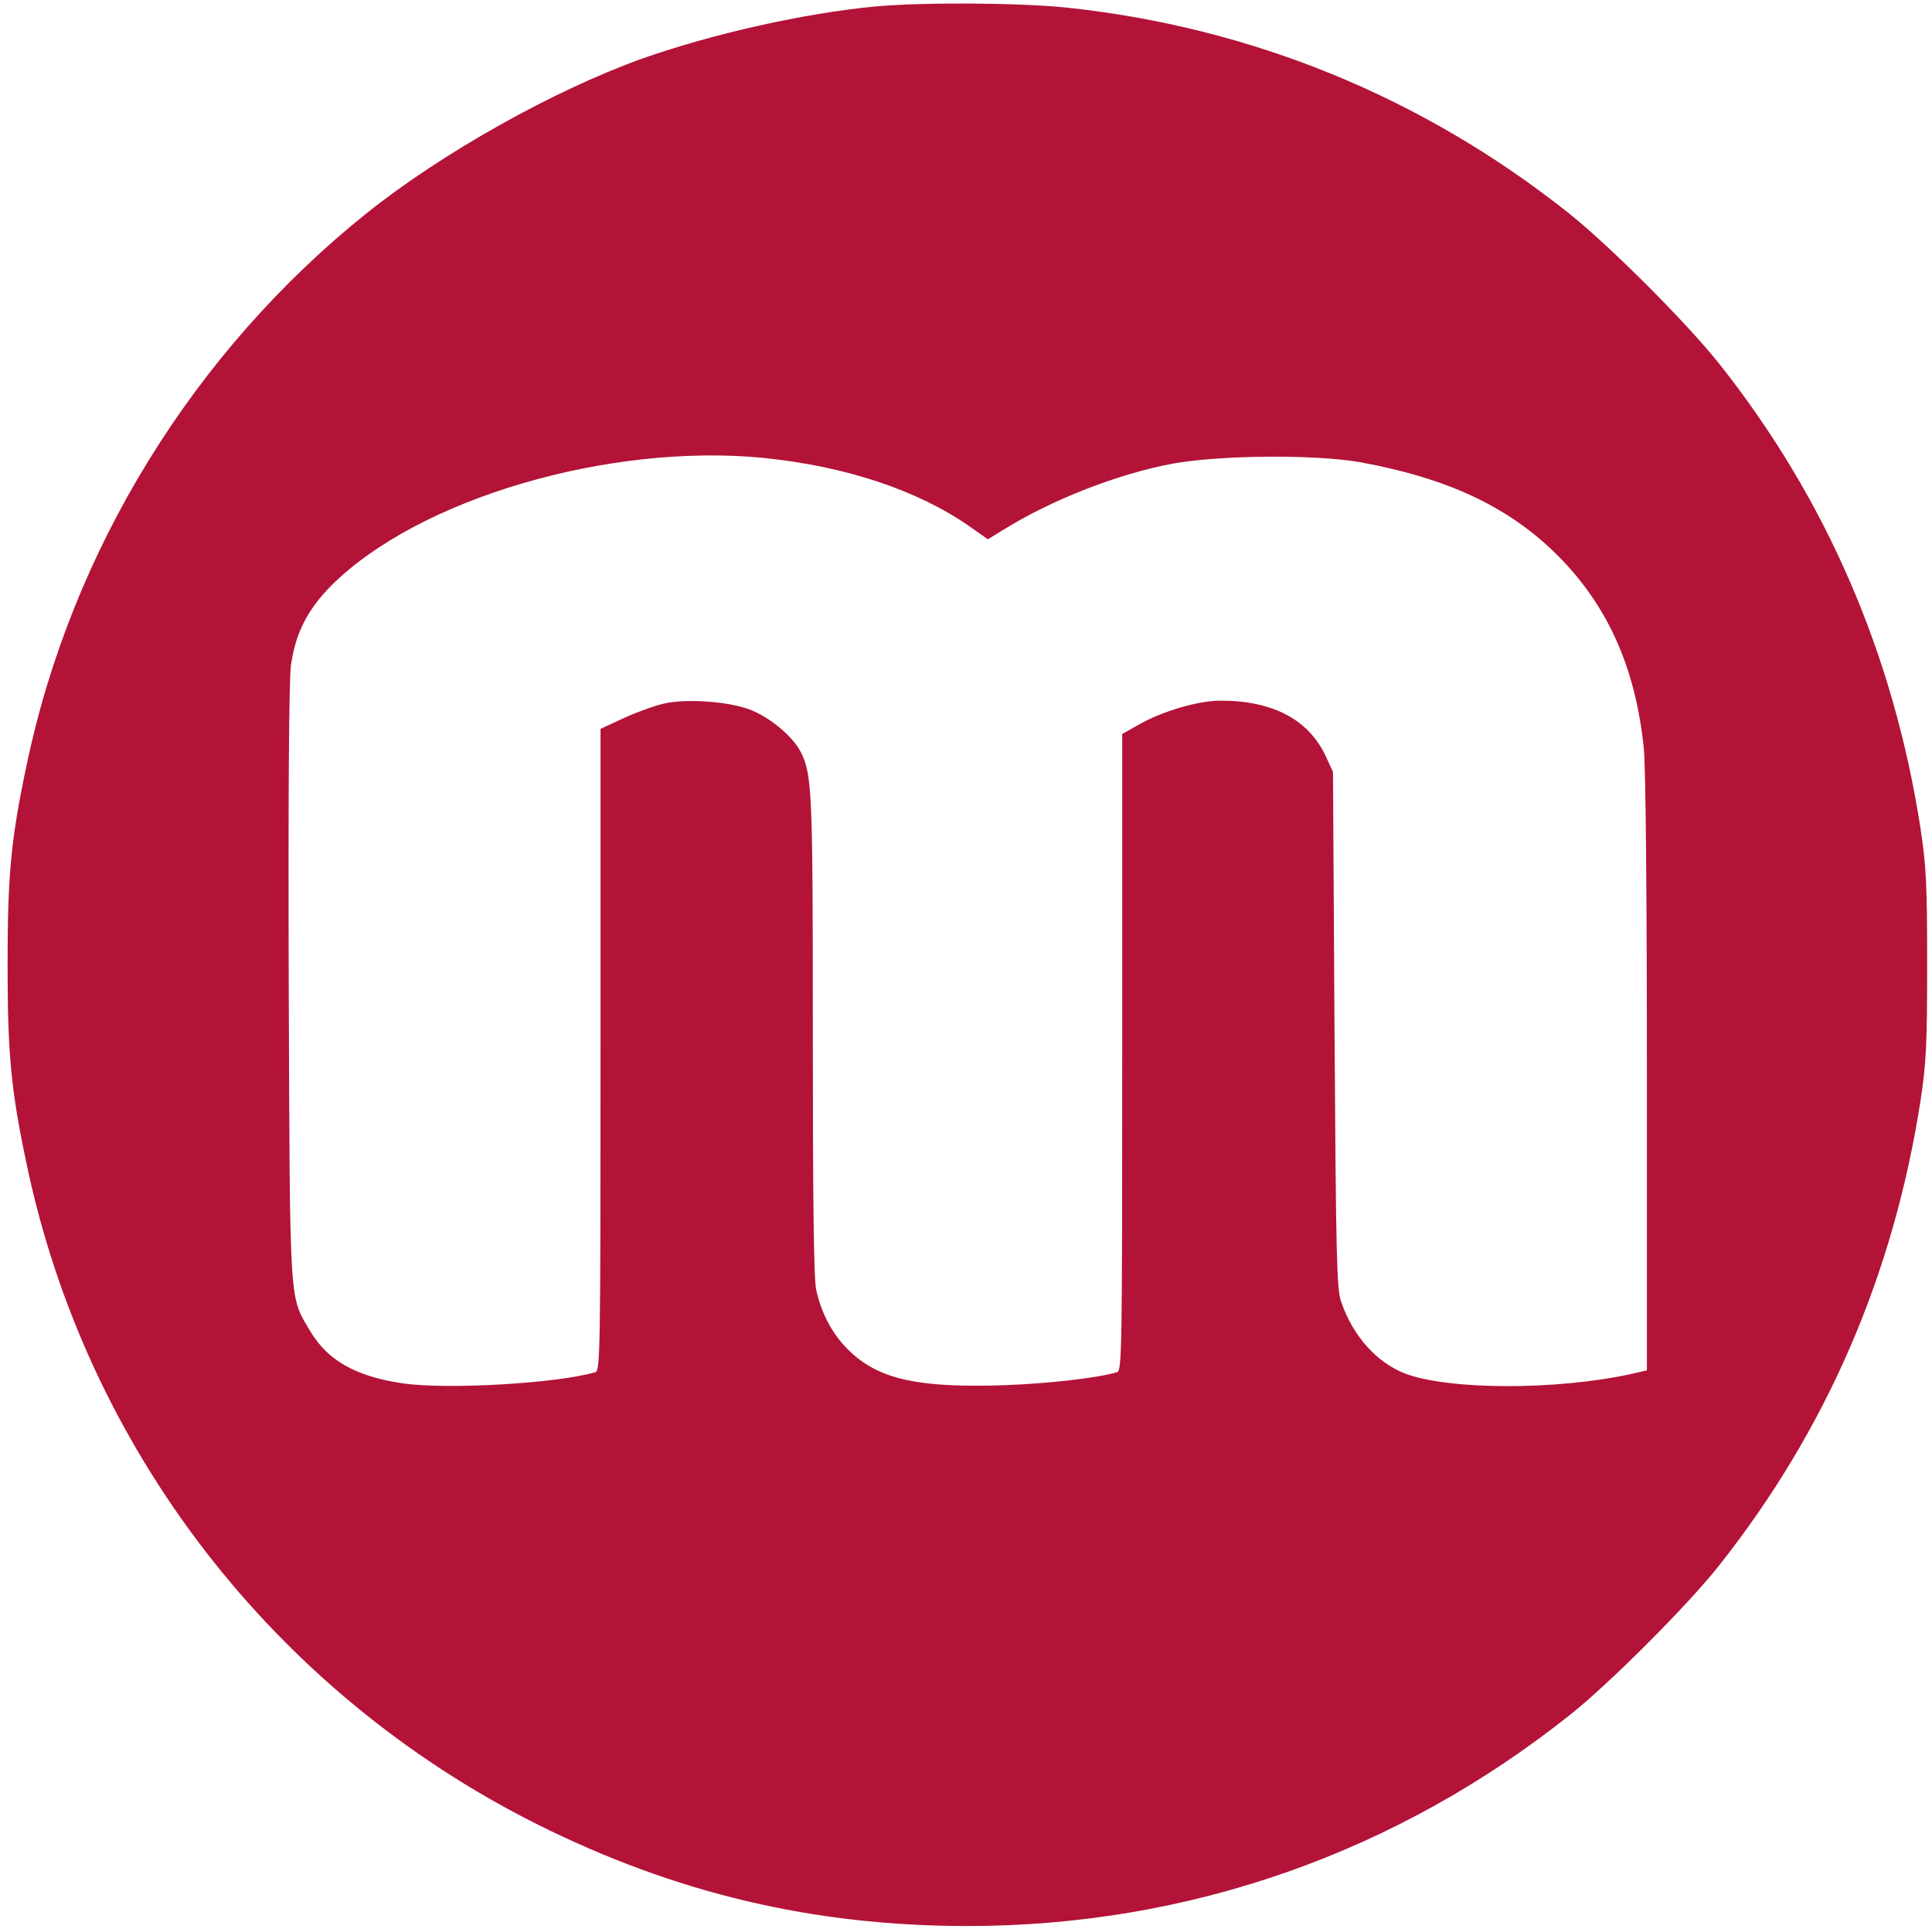 <?xml version="1.0" standalone="no"?>
<!DOCTYPE svg PUBLIC "-//W3C//DTD SVG 20010904//EN"
 "http://www.w3.org/TR/2001/REC-SVG-20010904/DTD/svg10.dtd">
<svg version="1.0" xmlns="http://www.w3.org/2000/svg"
 width="637pt" height="636pt" viewBox="0 0 637 636"
 preserveAspectRatio="xMidYMid meet">
<g transform="translate(0,636) scale(0.1,-0.1)"
fill="#b31337" stroke="none">
<path d="M2890 6339 c-238 -22 -543 -91 -775 -173 -291 -105 -657 -310 -905
-508 -571 -457 -975 -1112 -1123 -1824 -51 -242 -62 -359 -62 -654 0 -295 11
-412 62 -654 196 -942 817 -1746 1683 -2180 456 -228 912 -336 1420 -336 729
0 1416 241 1990 699 128 102 388 362 489 491 353 446 574 957 663 1530 19 126
22 184 22 450 0 266 -3 324 -22 450 -89 573 -311 1086 -663 1530 -107 135
-364 392 -499 499 -480 381 -1046 612 -1654 676 -157 16 -468 18 -626 4z
m-369 -1489 c269 -28 504 -106 675 -225 l61 -43 49 30 c162 101 383 187 564
220 158 28 470 30 615 4 280 -51 476 -141 633 -290 177 -169 274 -379 302
-655 6 -63 10 -482 10 -1076 l0 -973 -52 -12 c-247 -54 -599 -53 -744 1 -94
36 -173 123 -212 237 -15 41 -17 147 -22 897 l-5 850 -23 50 c-56 122 -175
185 -347 185 -75 0 -194 -35 -272 -80 l-53 -30 0 -1050 c0 -990 -1 -1049 -17
-1054 -61 -19 -231 -38 -373 -43 -276 -9 -406 18 -503 107 -58 53 -98 125
-116 208 -8 36 -11 298 -11 836 0 805 -2 862 -40 937 -27 52 -102 115 -169
140 -68 26 -206 36 -279 20 -29 -6 -88 -27 -132 -47 l-80 -37 0 -1058 c0 -999
-1 -1058 -17 -1063 -125 -37 -488 -58 -634 -37 -156 23 -248 75 -306 172 -70
118 -67 67 -71 1144 -2 641 1 997 7 1050 15 107 54 184 133 264 287 287 917
472 1429 421z"/>
</g>
</svg>
